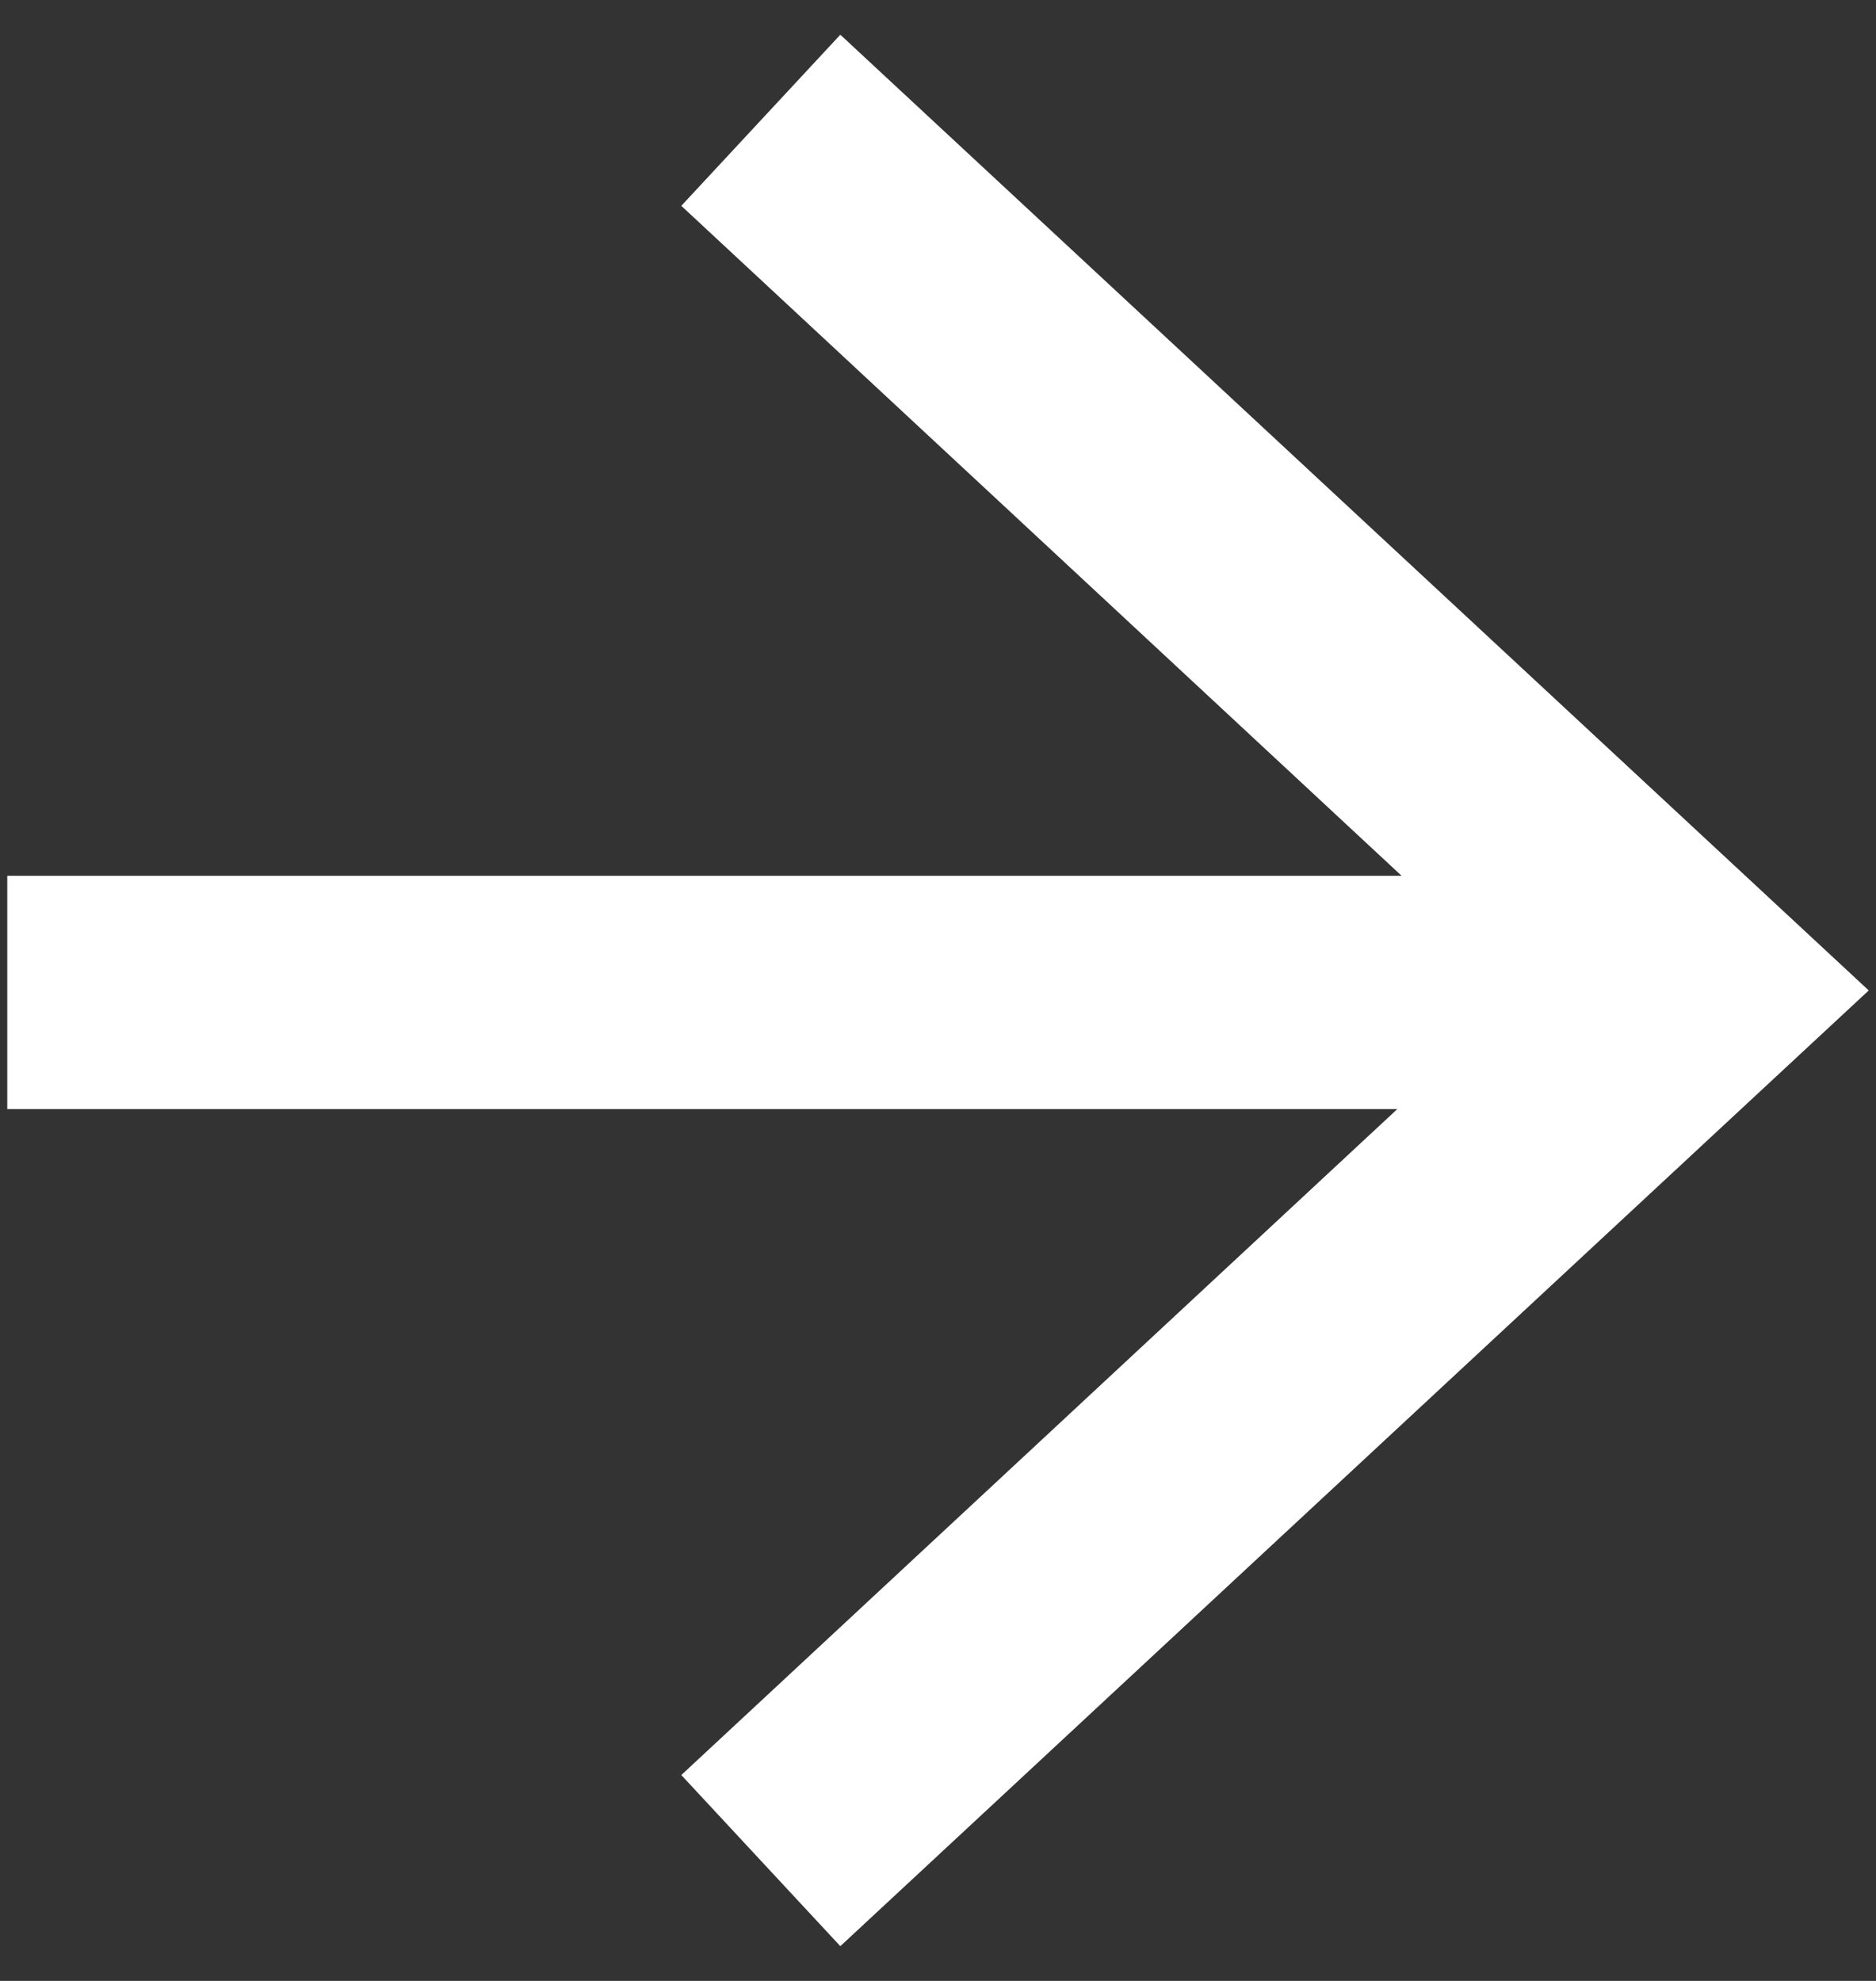 <svg xmlns="http://www.w3.org/2000/svg" viewBox="0 0 23.24 24.54"><rect x="0" y="0" width="23.24" height="24.54" fill="#333333" stroke="none"/><path fill="#fff" d="M.09 10.85h19.06v2.89H.09z"/><path fill="#fff" fill-rule="evenodd" d="M10.41 24.11l-1.97-2.12 10.45-9.72L8.44 2.55 10.41.43l12.74 11.84-12.74 11.84z"/></svg>